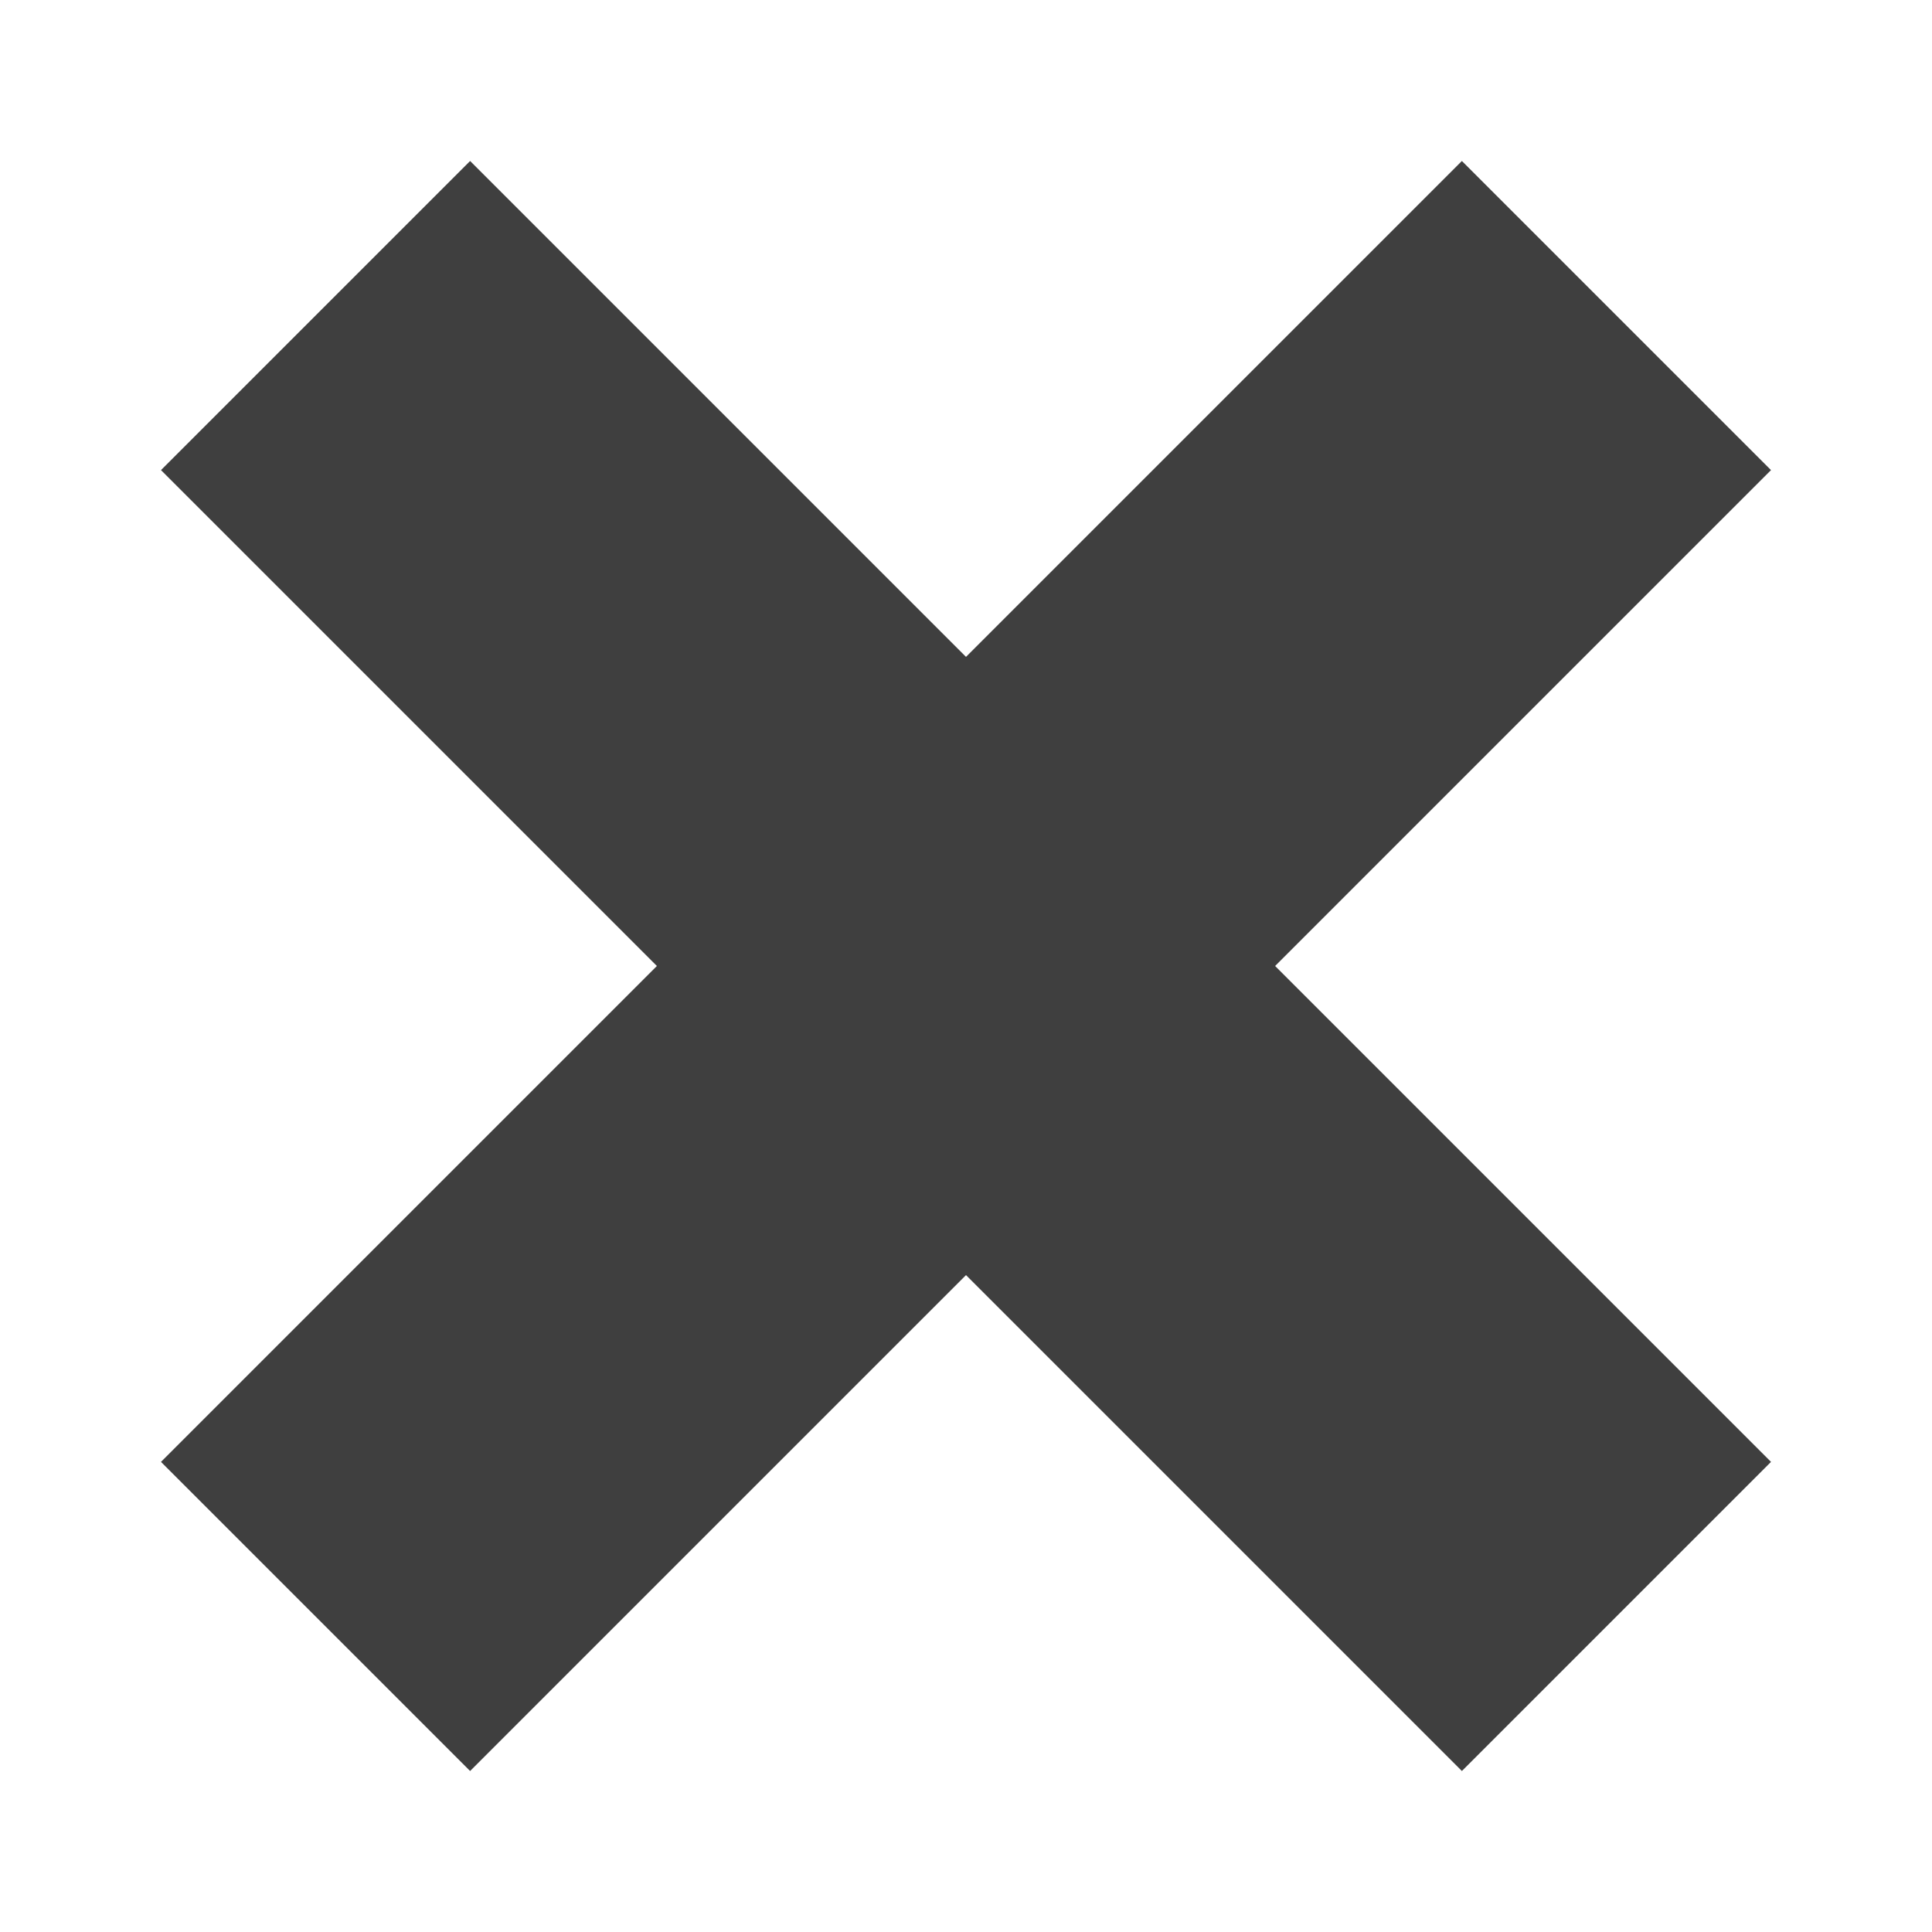 <?xml version="1.0" encoding="utf-8"?>
<!-- Generator: Adobe Illustrator 24.3.0, SVG Export Plug-In . SVG Version: 6.00 Build 0)  -->
<svg version="1.1" id="Calque_1" xmlns="http://www.w3.org/2000/svg" xmlns:xlink="http://www.w3.org/1999/xlink" x="0px" y="0px"
	 viewBox="0 0 30 30" style="enable-background:new 0 0 30 30;" xml:space="preserve">
<style type="text/css">
	.st0{fill:#3F3F3F;}
</style>
<polygon class="st0" points="27.5,22.7 19.8,15 27.5,7.3 22.7,2.5 15,10.2 7.3,2.5 2.5,7.3 10.2,15 2.5,22.7 7.3,27.5 15,19.8 
	22.7,27.5 "/>
</svg>
